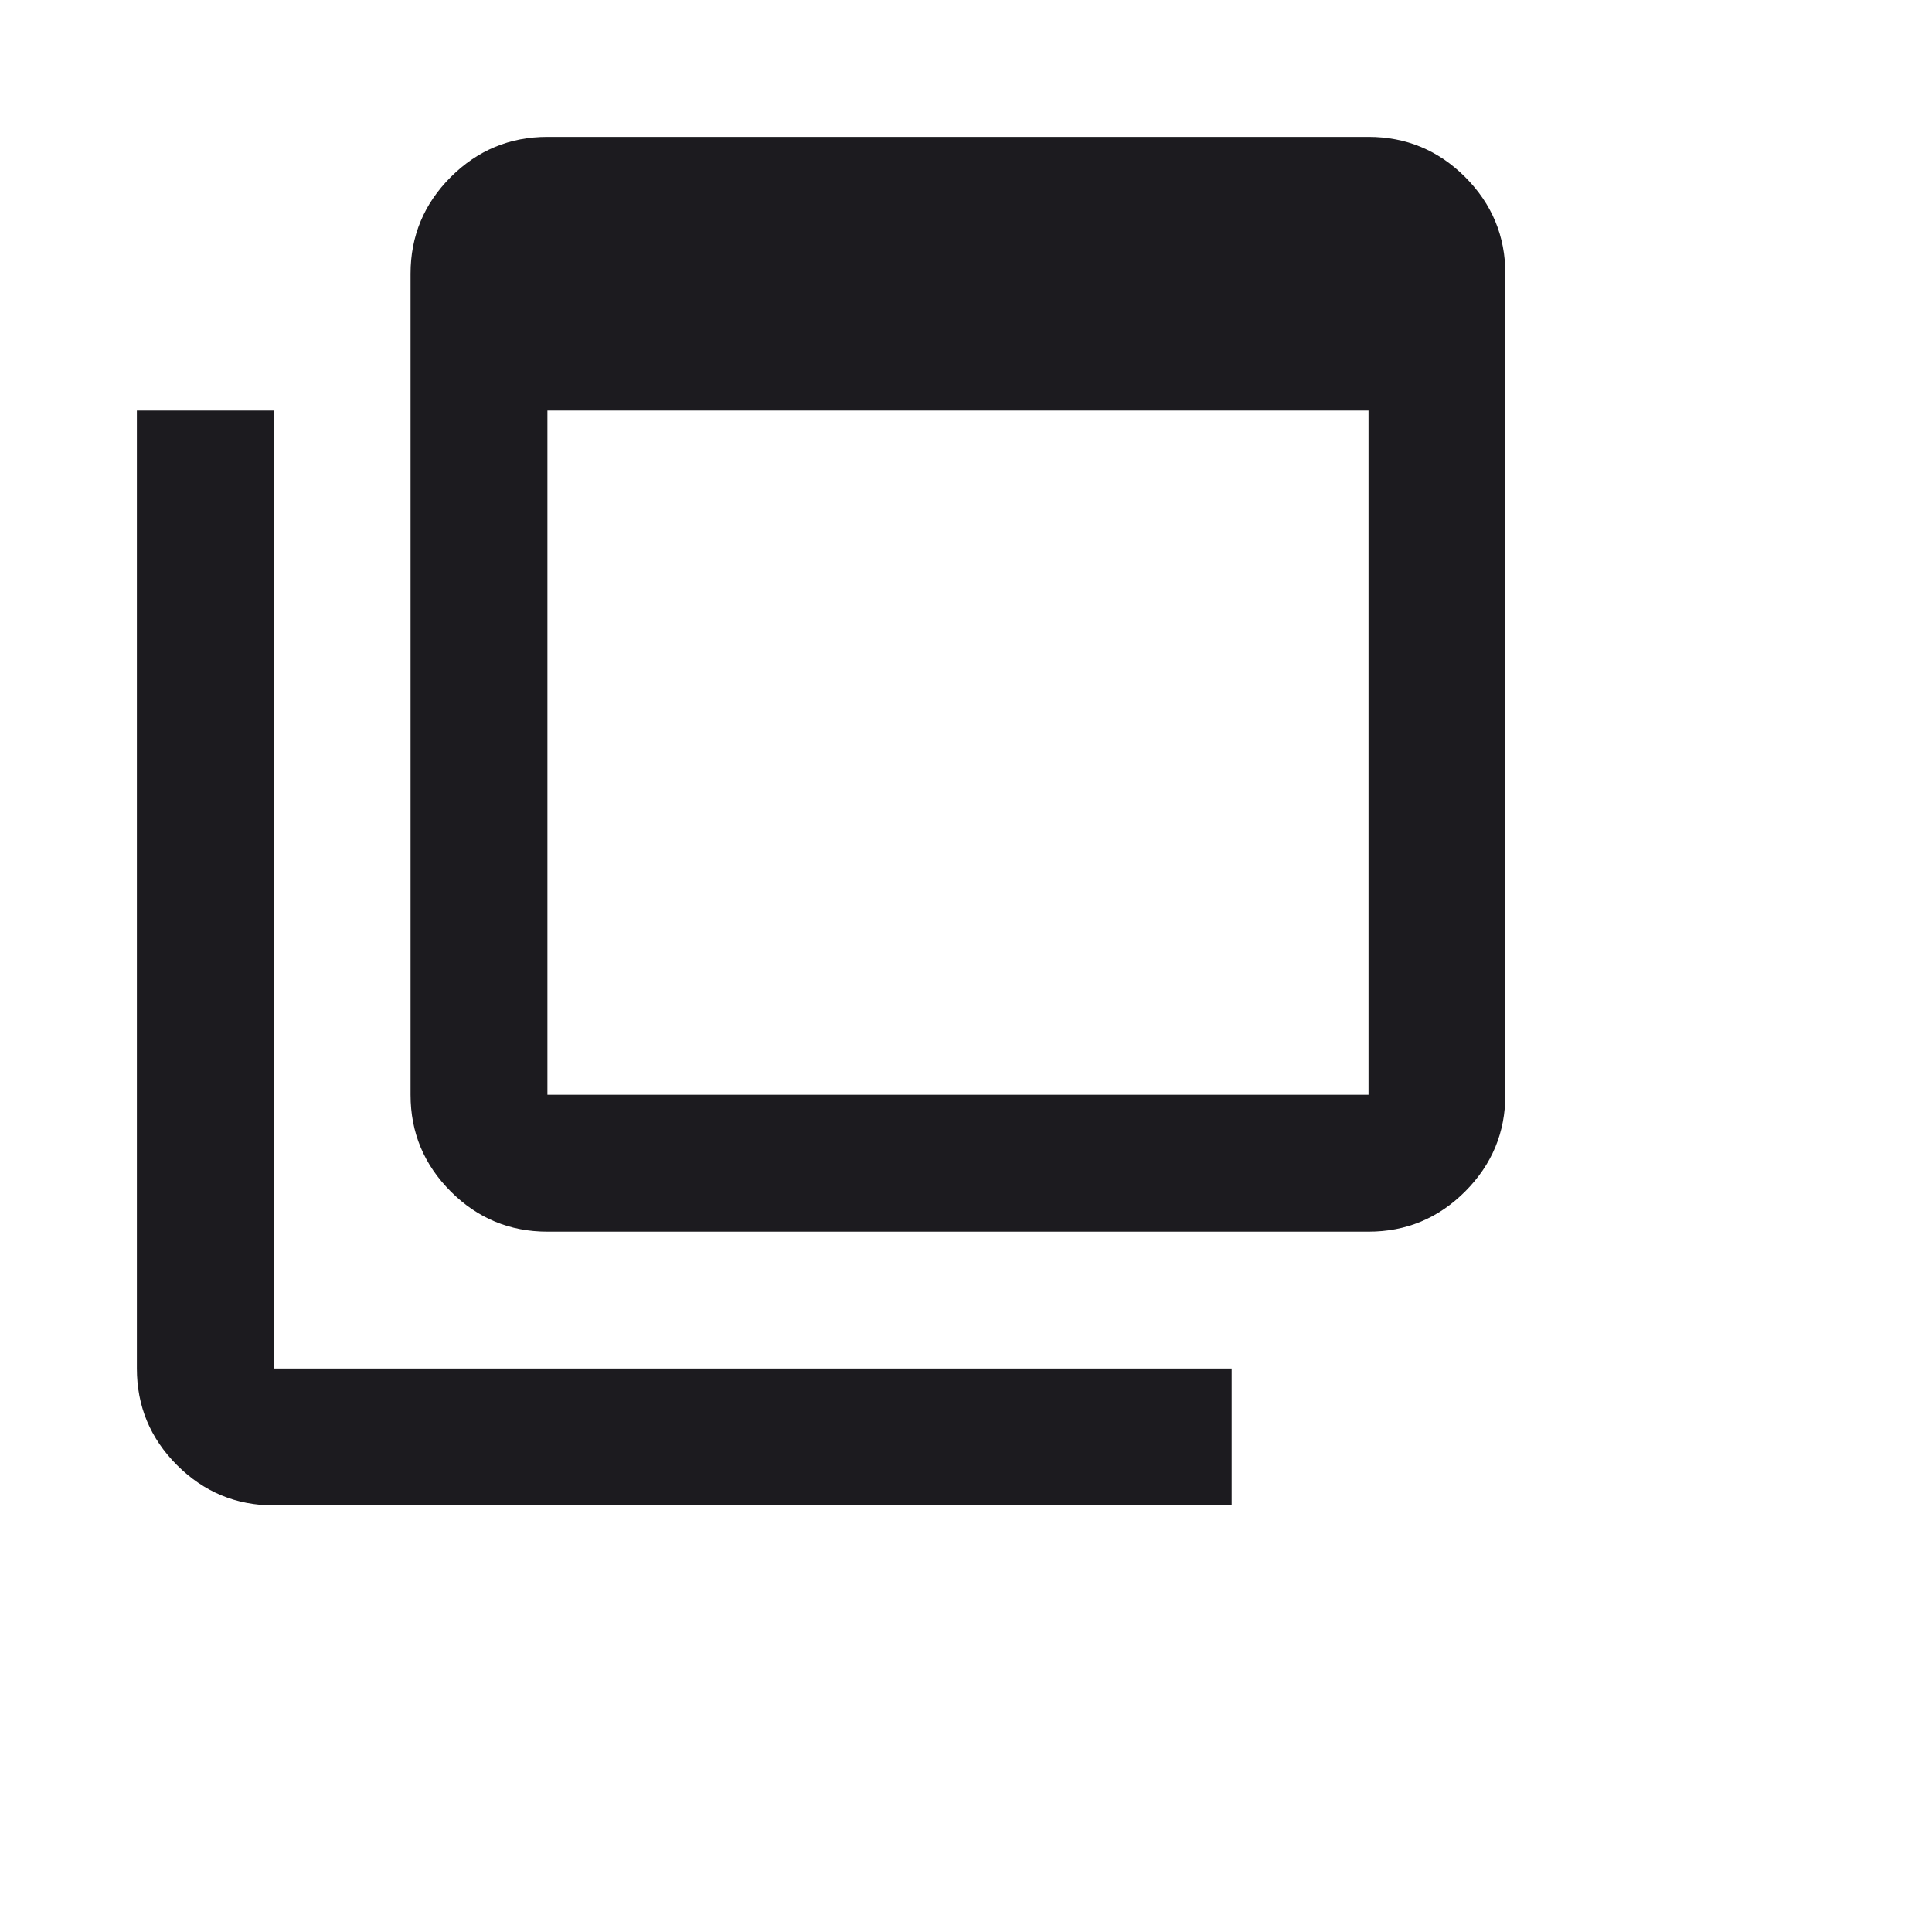 <svg width="50" height="50" viewBox="0 0 50 50" fill="none" xmlns="http://www.w3.org/2000/svg">
<rect width="50" height="50" fill="white"/>
<mask id="mask0_5068_12302" style="mask-type:alpha" maskUnits="userSpaceOnUse" x="0" y="0" width="43" height="43">
<rect width="42.5" height="42.5" fill="#D9D9D9"/>
</mask>
<g mask="url(#mask0_5068_12302)">
<path d="M14.167 28.334H35.417V10.625H14.167V28.334ZM14.167 31.875C13.193 31.875 12.359 31.529 11.665 30.835C10.972 30.141 10.625 29.308 10.625 28.334V7.084C10.625 6.11 10.972 5.276 11.665 4.582C12.359 3.889 13.193 3.542 14.167 3.542H35.417C36.391 3.542 37.224 3.889 37.918 4.582C38.611 5.276 38.958 6.11 38.958 7.084V28.334C38.958 29.308 38.611 30.141 37.918 30.835C37.224 31.529 36.391 31.875 35.417 31.875H14.167ZM7.083 38.959C6.109 38.959 5.276 38.612 4.582 37.918C3.888 37.225 3.542 36.391 3.542 35.417V10.625H7.083V35.417H31.875V38.959H7.083Z" fill="#1C1B1F"/>
</g>
</svg>
